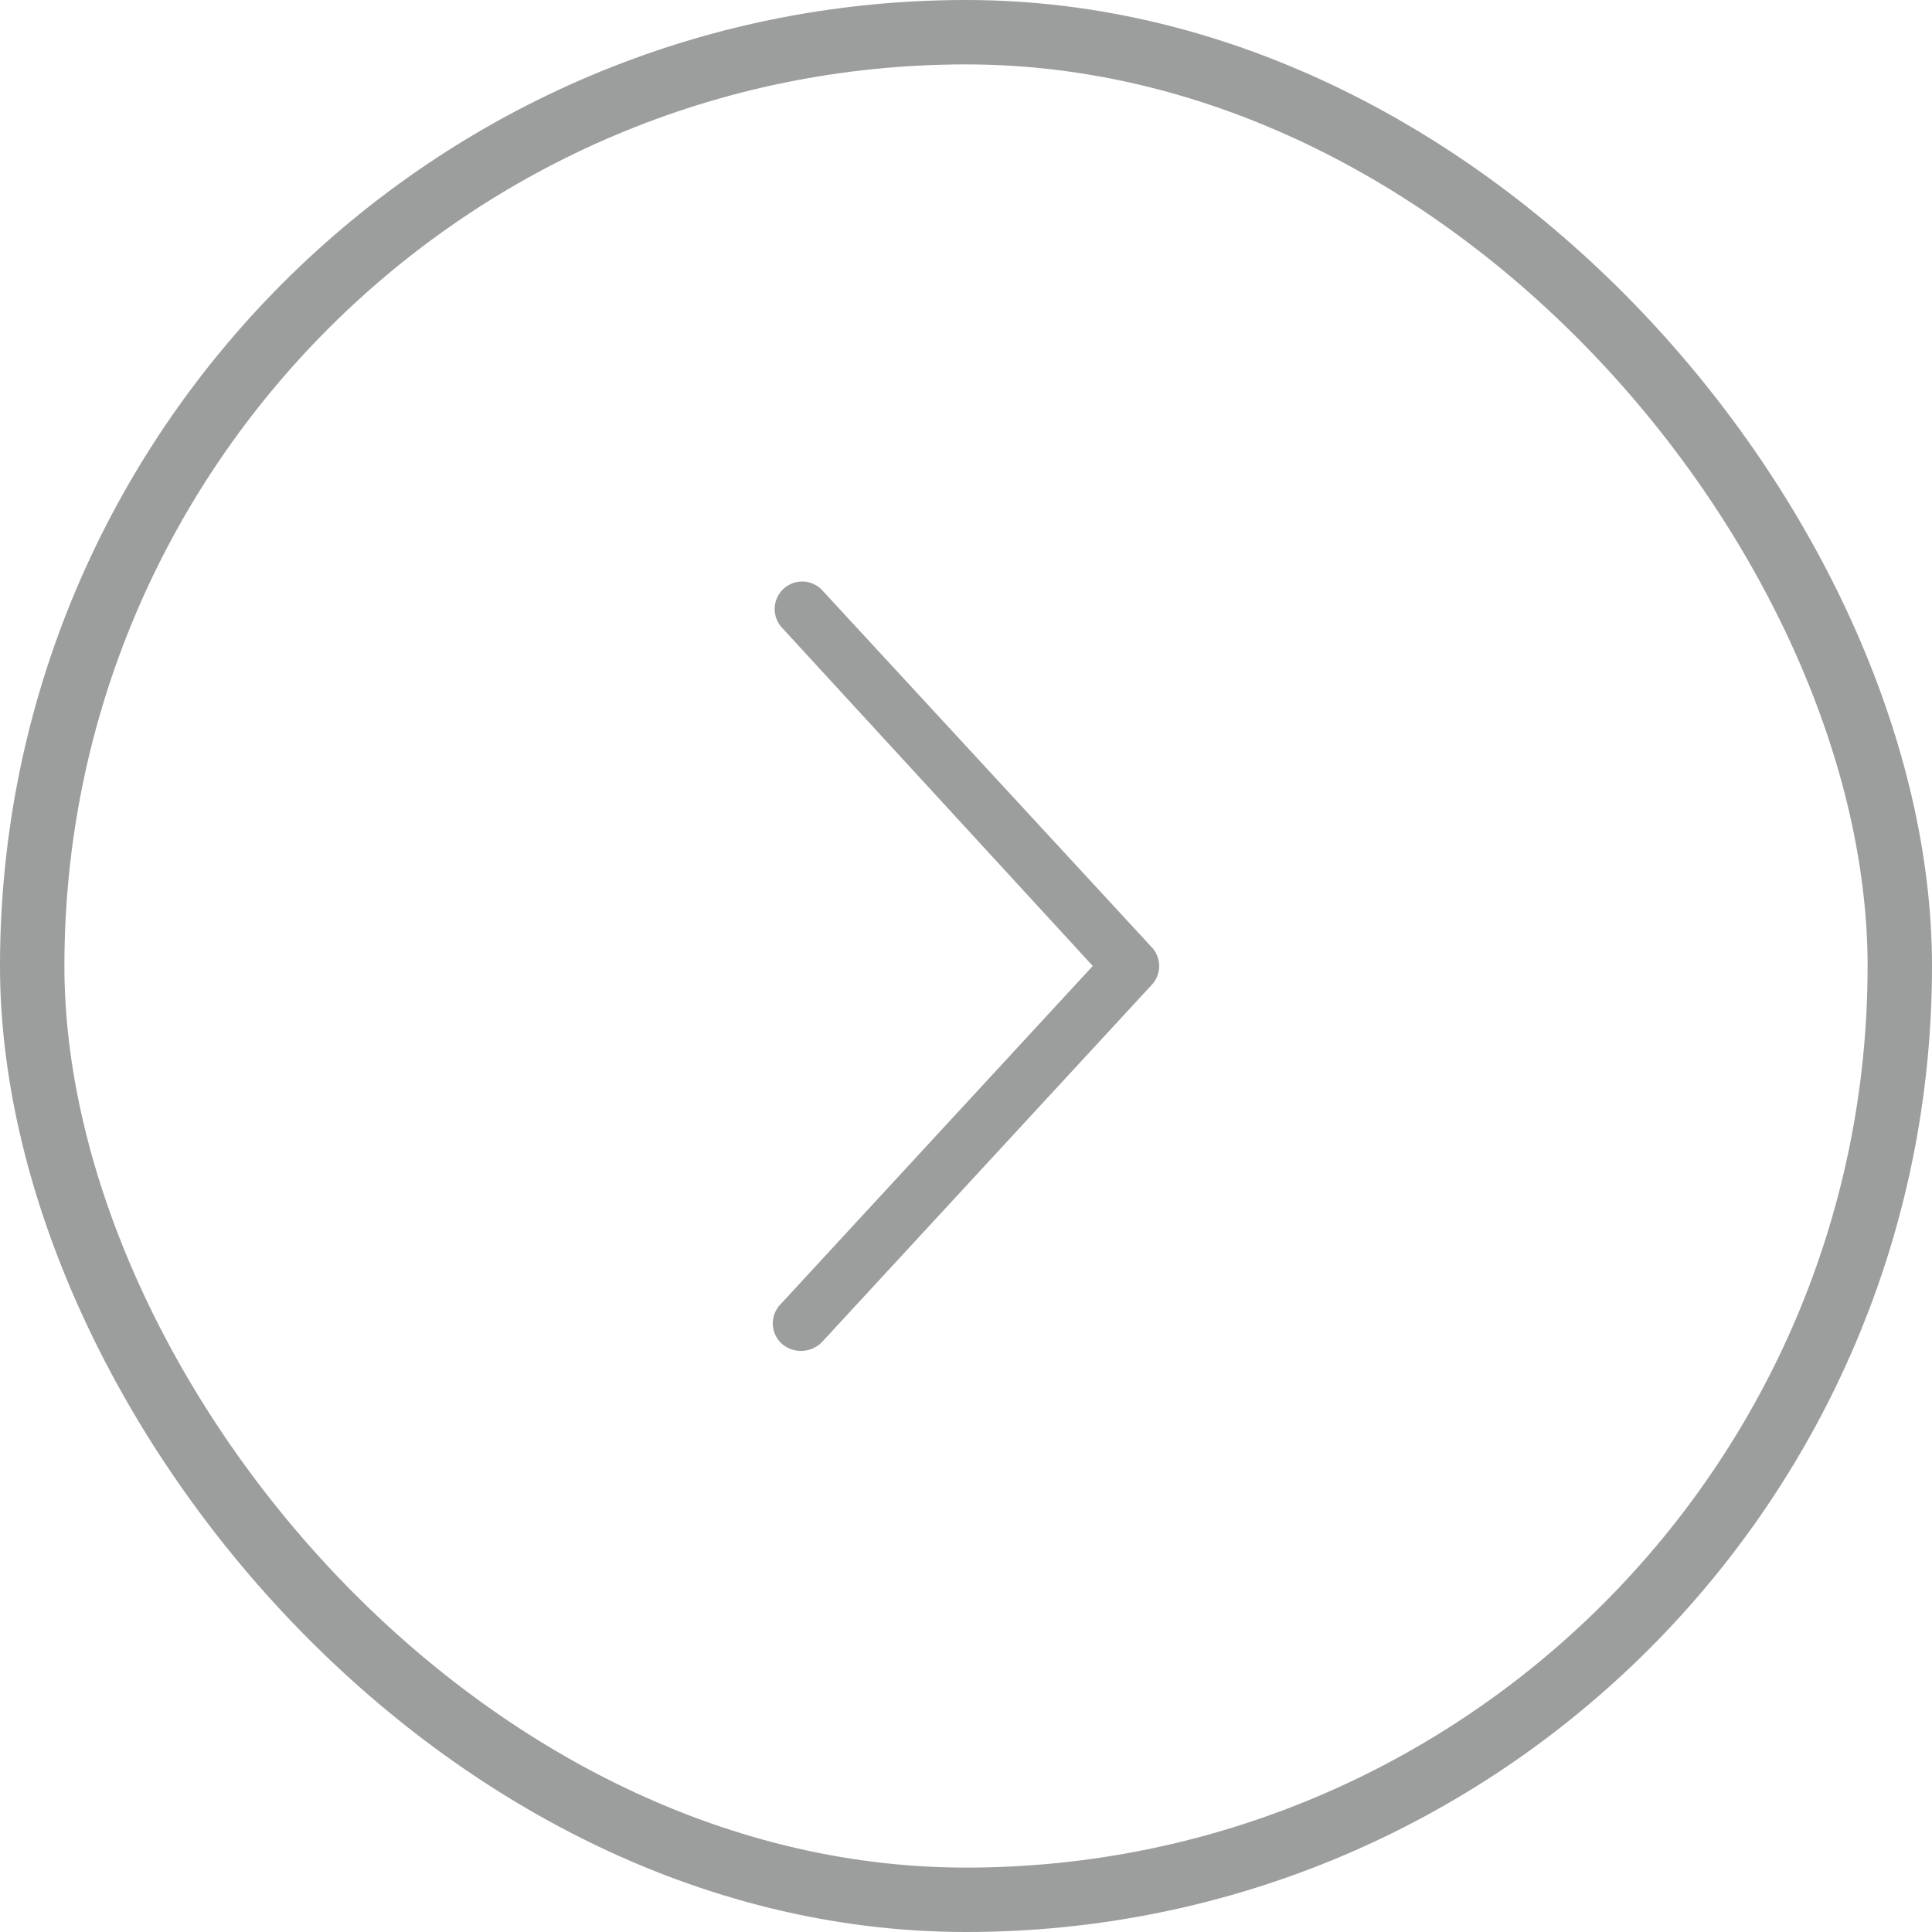 <?xml version="1.0" encoding="UTF-8"?>
<svg xmlns="http://www.w3.org/2000/svg" width="60" height="60" viewBox="0 0 60 60">
  <g id="slide_right_grey" transform="translate(-165 -4316.837)">
    <g id="Rechteck_1064" data-name="Rechteck 1064" transform="translate(165 4316.837)" fill="none" stroke="#9c9d9d" stroke-width="2">
      <rect width="60" height="60" rx="30" stroke="none"></rect>
      <rect x="1" y="1" width="58" height="58" rx="29" fill="none"></rect>
    </g>
    <path id="chevron-left-light" d="M11.725.227a.853.853,0,0,1,.048,1.207L2.063,11.955l9.665,10.519a.854.854,0,0,1-1.254,1.159L.228,12.532a.852.852,0,0,1,0-1.159L10.475.272A.911.911,0,0,1,11.725.227Z" transform="translate(201 4358.791) rotate(180)" fill="#9c9d9d"></path>
  </g>
</svg>
